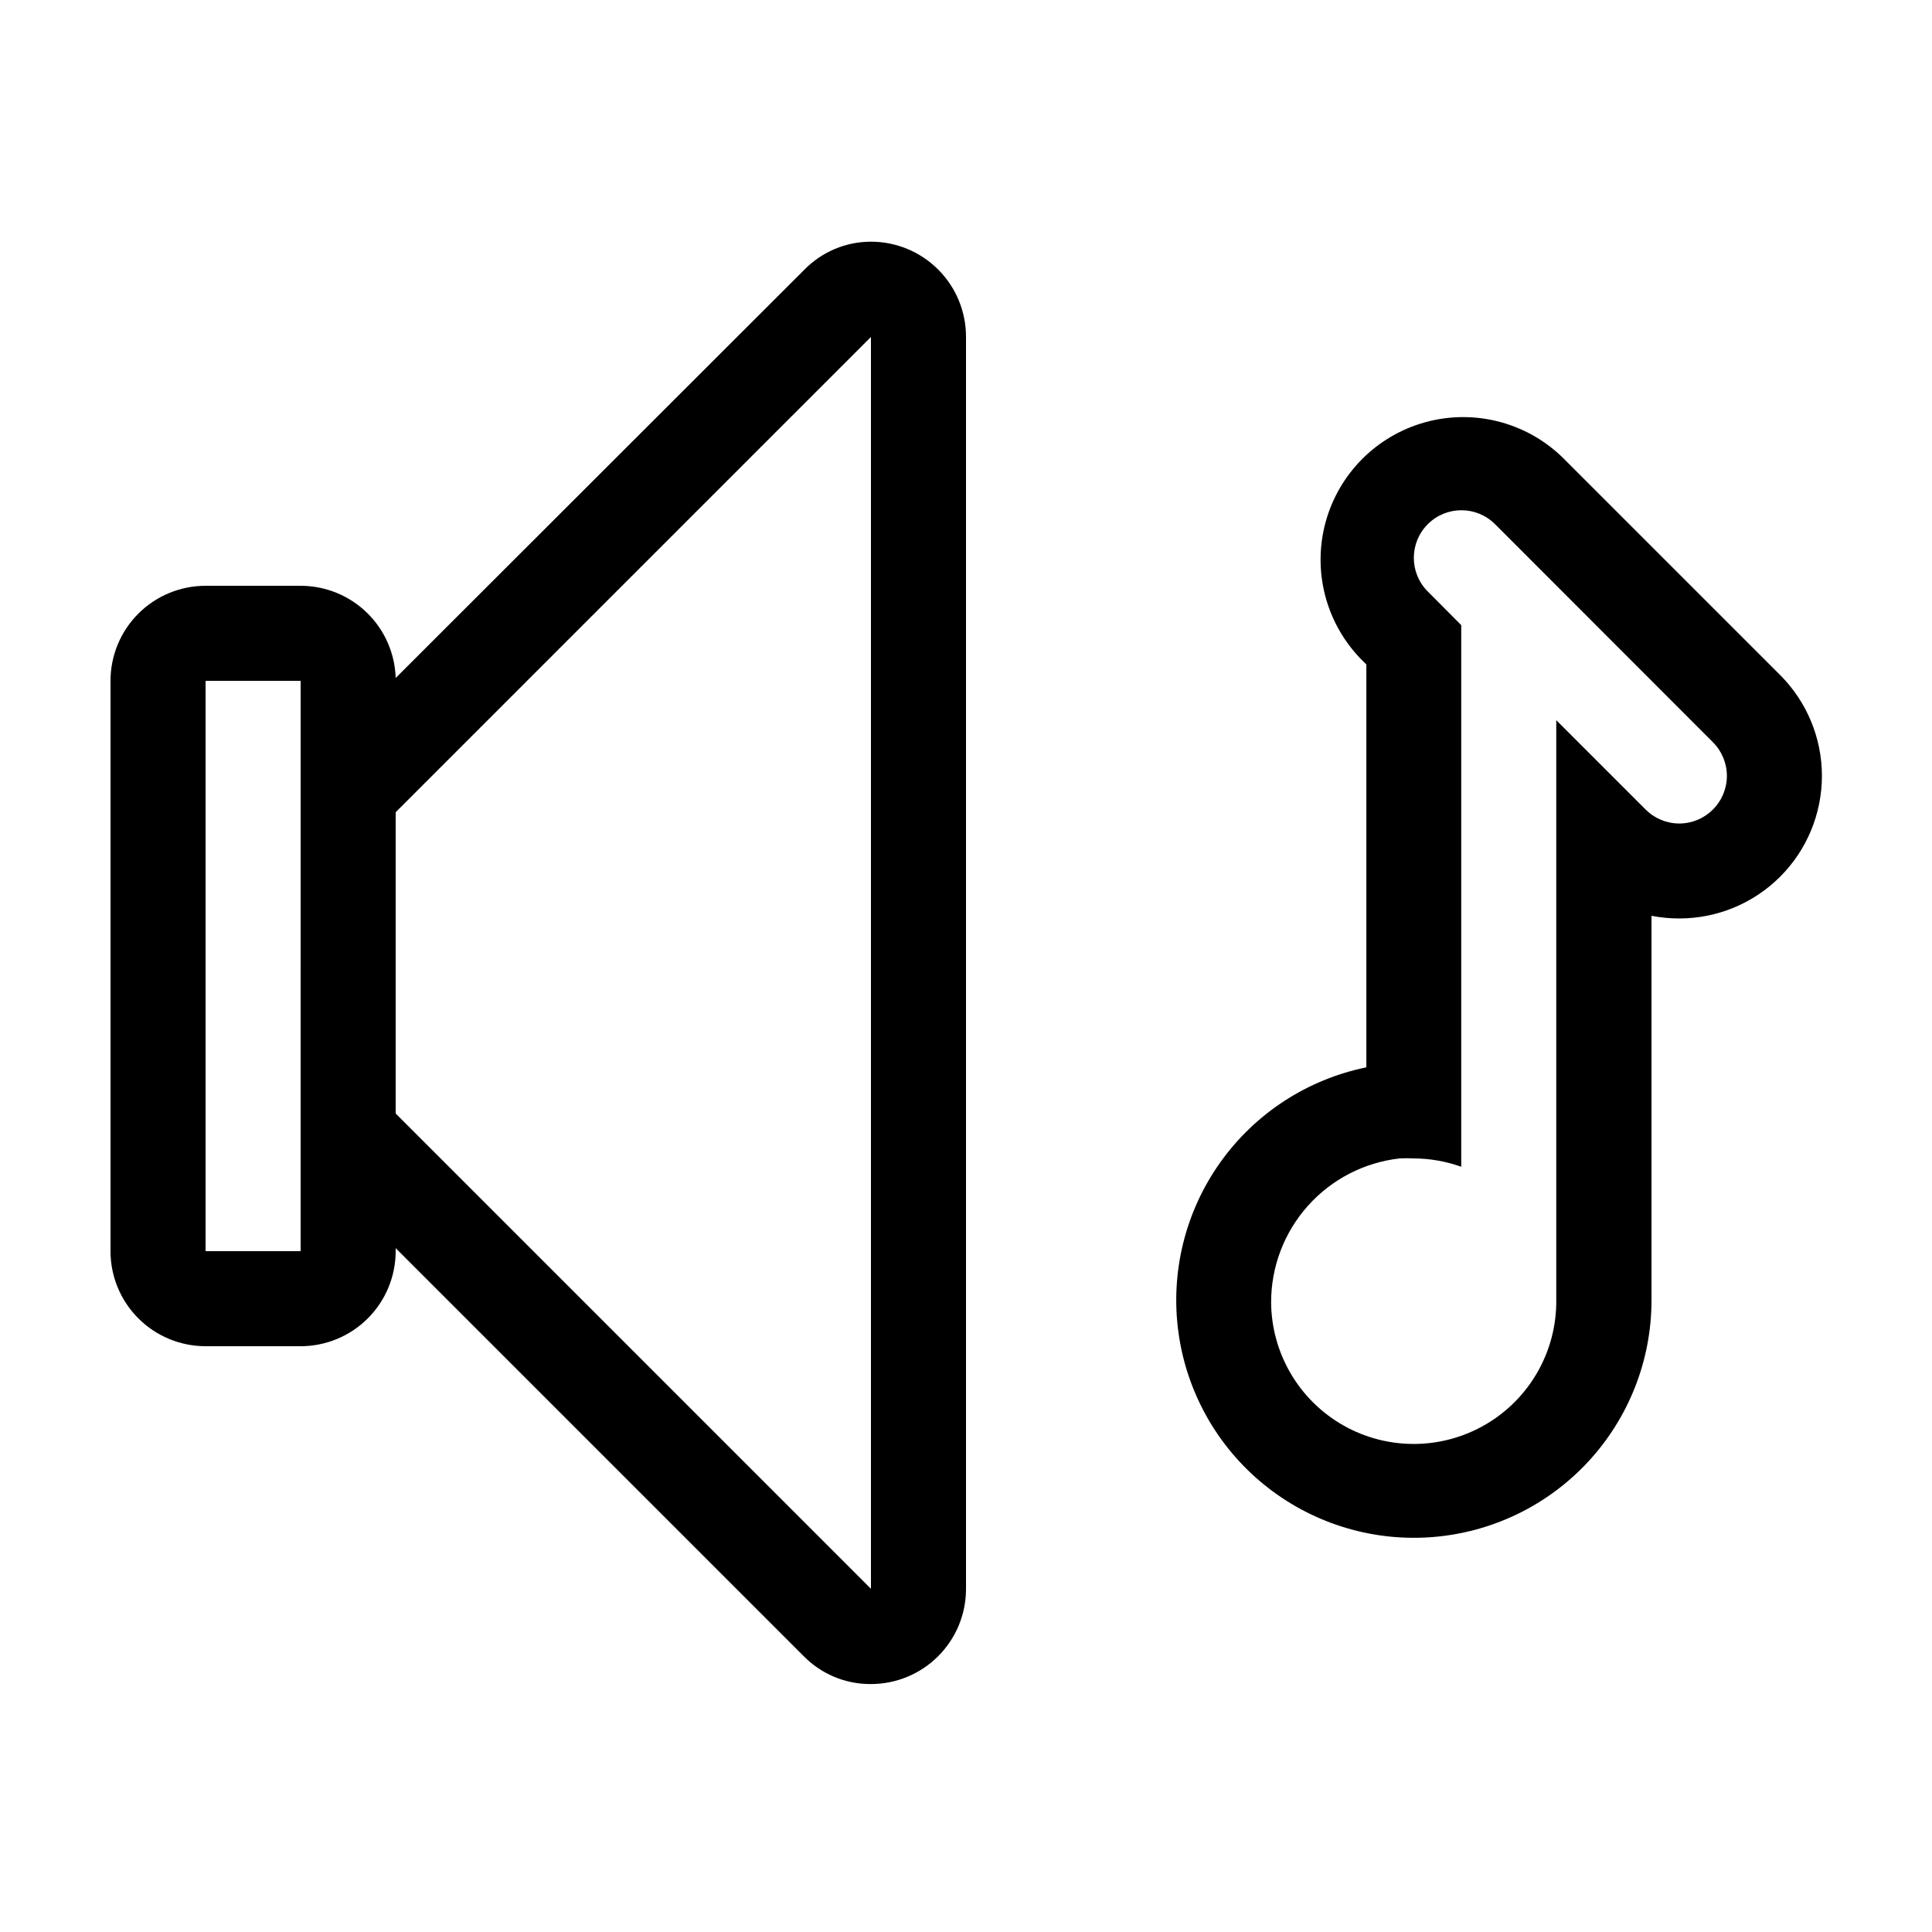 <?xml version="1.0" encoding="UTF-8"?>
<!-- Uploaded to: SVG Repo, www.svgrepo.com, Generator: SVG Repo Mixer Tools -->
<svg fill="#000000" width="800px" height="800px" version="1.1" viewBox="144 144 512 512" xmlns="http://www.w3.org/2000/svg">
 <path d="m374.81 208.05c-6.633 0-12.988 2.668-17.633 7.406l-108.32 108.22c-0.195-6.551-2.938-12.766-7.641-17.328-4.703-4.559-10.996-7.109-17.551-7.106h-25.188c-6.684 0-13.09 2.652-17.812 7.375-4.727 4.727-7.379 11.133-7.379 17.812v151.14c0 6.68 2.652 13.086 7.379 17.812 4.723 4.723 11.129 7.379 17.812 7.379h25.191-0.004c6.684 0 13.09-2.656 17.812-7.379 4.727-4.727 7.379-11.133 7.379-17.812v-0.805l108.12 108.12c4.691 4.785 11.133 7.461 17.836 7.406 6.68 0 13.086-2.656 17.812-7.379 4.723-4.727 7.379-11.133 7.379-17.812v-331.81c0.012-6.691-2.637-13.109-7.363-17.848-4.723-4.734-11.141-7.394-17.828-7.394zm-151.14 267.52h-25.188v-151.14h25.191zm151.14 89.477-125.95-125.95v-79.852l125.95-125.95zm240.97-242.13-57.789-57.785c-9.602-9.266-23.379-12.781-36.246-9.246-12.867 3.535-22.914 13.594-26.438 26.465-3.519 12.867 0.008 26.641 9.281 36.234l1.512 1.512v106.76c-15.652 3.195-29.504 12.219-38.75 25.242-9.25 13.023-13.203 29.074-11.062 44.902 2.141 15.828 10.215 30.254 22.594 40.352 12.375 10.098 28.125 15.117 44.062 14.039s30.867-8.168 41.773-19.844c10.902-11.672 16.965-27.051 16.953-43.023v-1.715-100.11c2.441 0.473 4.922 0.711 7.406 0.703 10.016-0.008 19.617-3.992 26.695-11.078 7.078-7.082 11.055-16.688 11.059-26.703 0-10.016-3.977-19.621-11.051-26.707zm-17.836 35.621c-2.363 2.367-5.57 3.699-8.918 3.699-3.344 0-6.555-1.332-8.918-3.699l-23.68-23.68v152.71 1.008-0.004c0.109 13.5-6.992 26.031-18.629 32.875s-26.043 6.961-37.785 0.305c-11.746-6.656-19.047-19.074-19.156-32.574-0.02-9.449 3.449-18.574 9.746-25.621 6.293-7.047 14.969-11.523 24.363-12.566 1.223-0.062 2.453-0.062 3.676 0 4.297 0.016 8.555 0.766 12.598 2.215v-143.54l-8.867-8.918c-4.926-4.922-4.926-12.906 0-17.832 4.922-4.926 12.91-4.926 17.832 0l57.738 57.785c2.367 2.363 3.699 5.574 3.699 8.918 0 3.348-1.332 6.555-3.699 8.918z"/>
</svg>